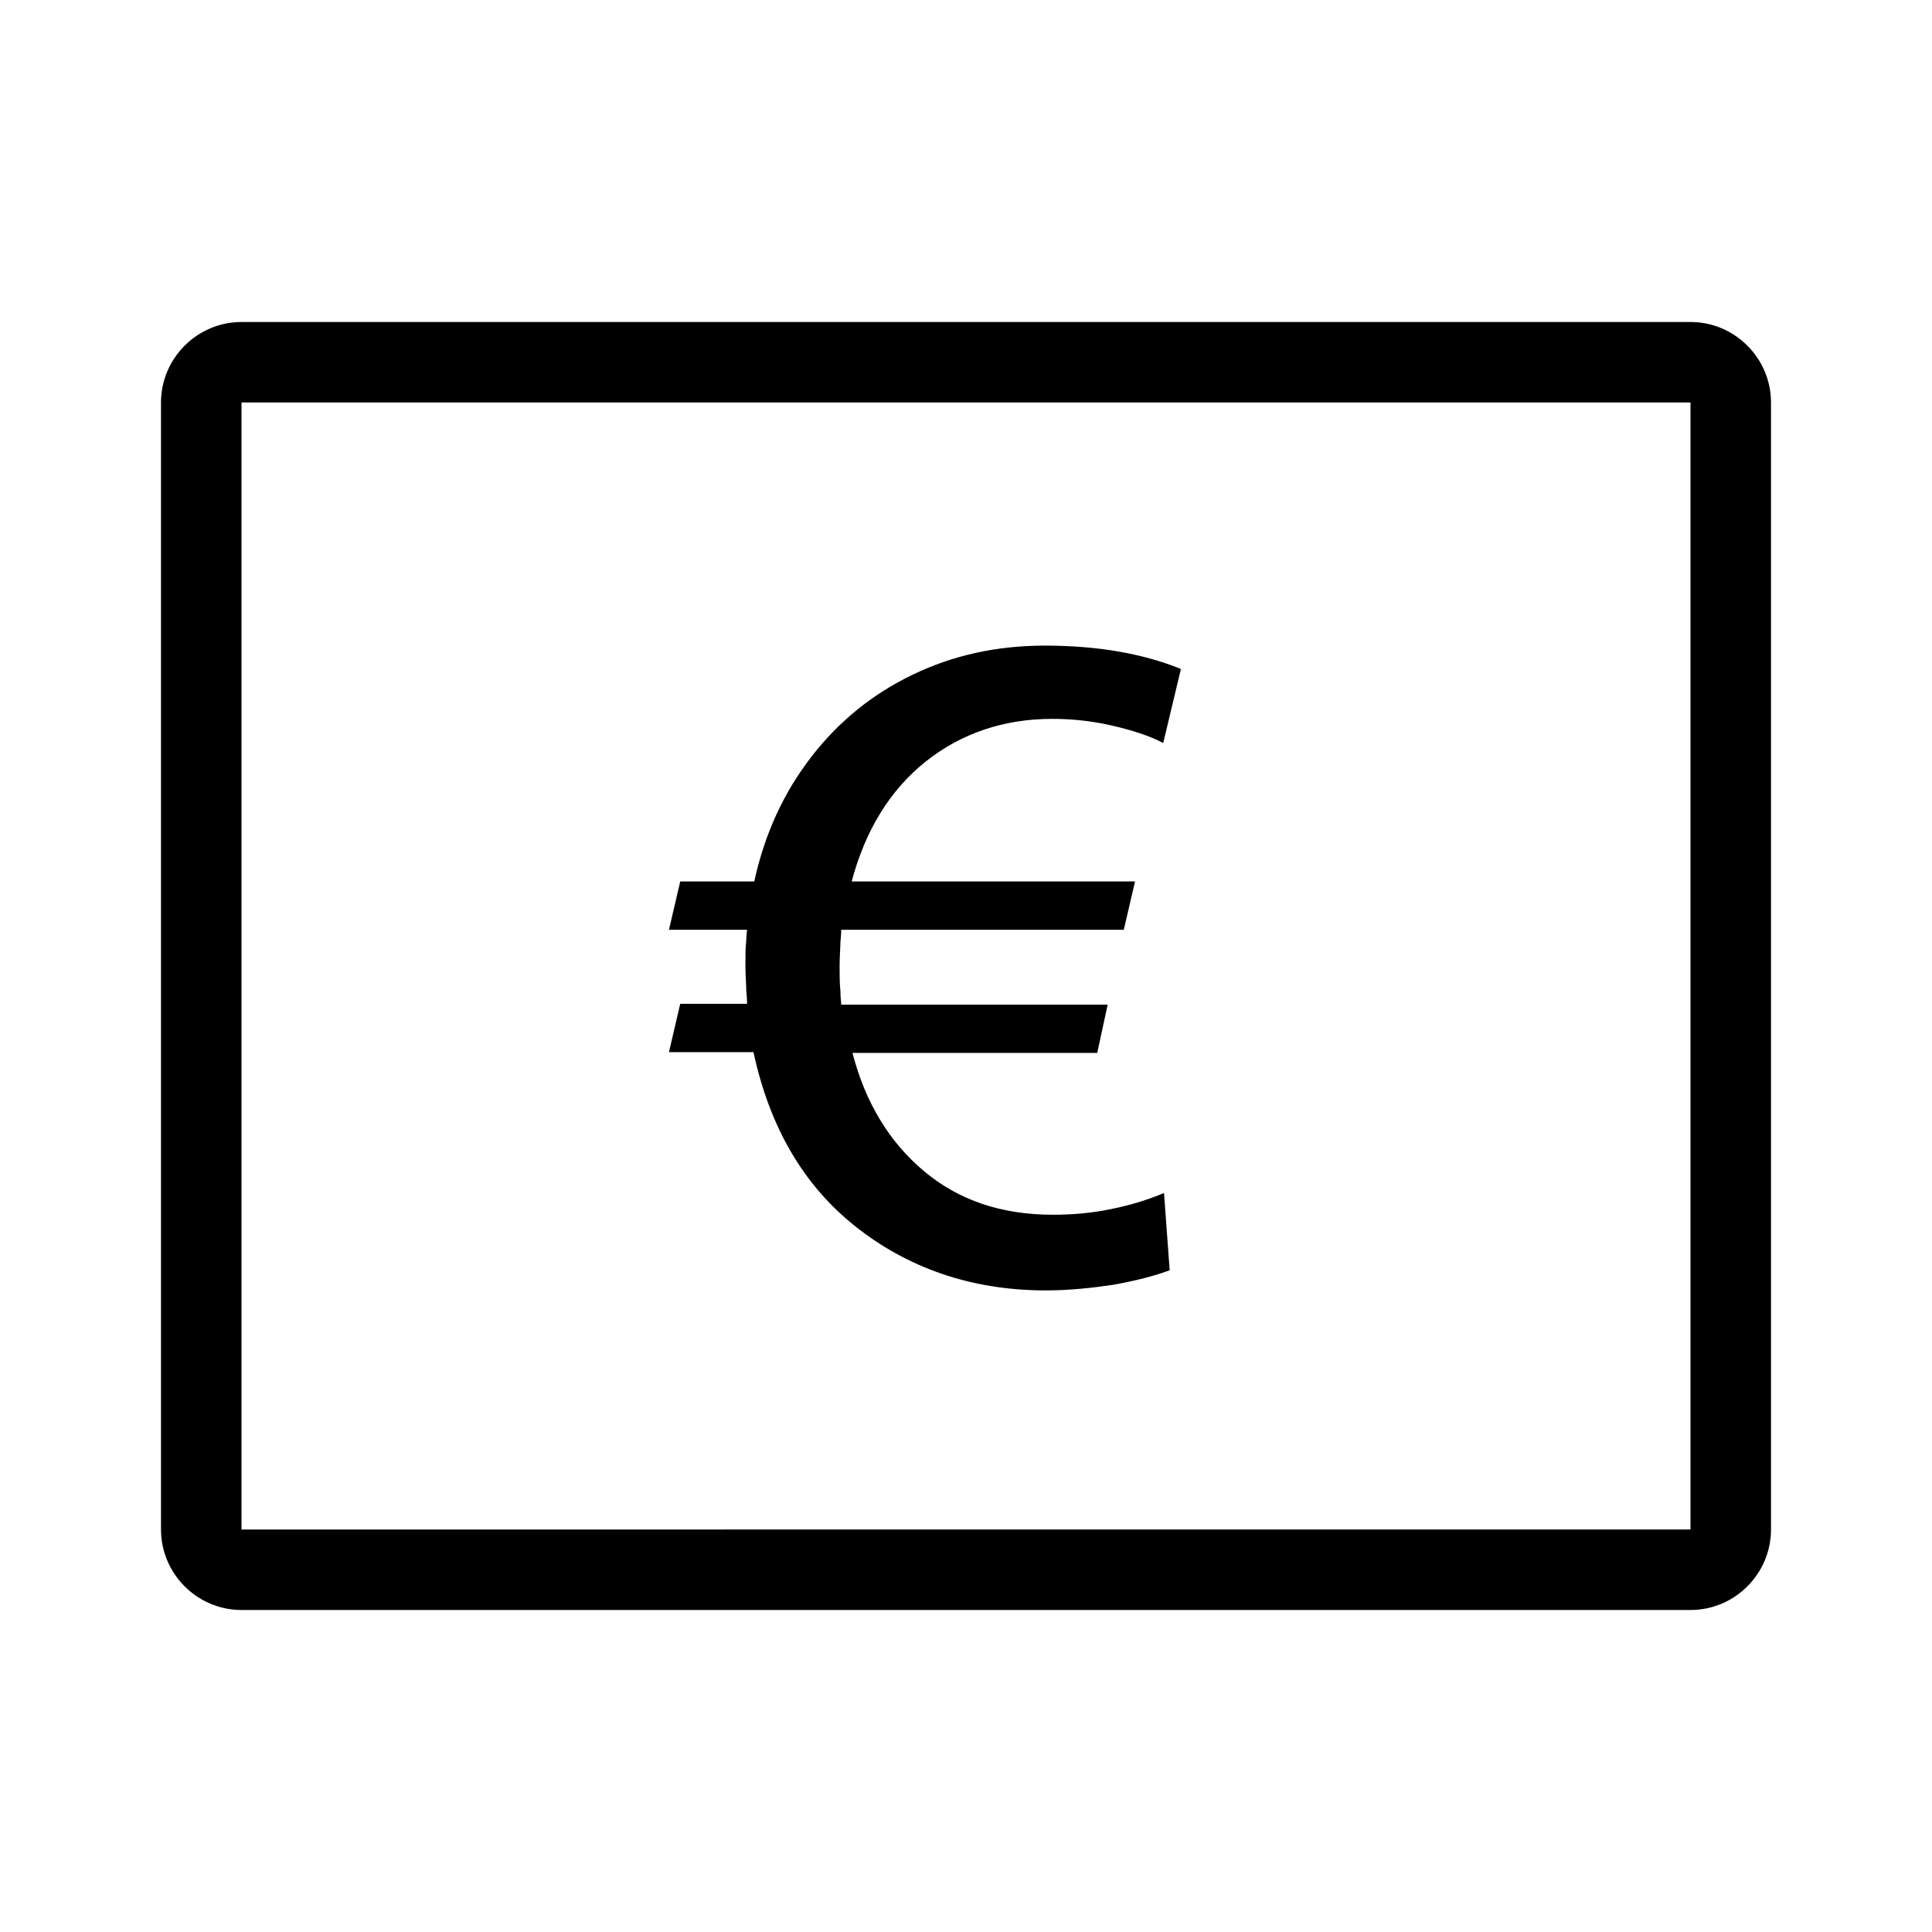 <svg xmlns="http://www.w3.org/2000/svg" viewBox="0 0 24 24">
  <path d="M21,5v14H3V5H21m0-1H3c-.55,0-1,.45-1,1v14c0,.55,.45,1,1,1H21c.55,0,1-.45,1-1V5c0-.55-.45-1-1-1Z"/>
  <path d="M12.99,16.03c-.94,0-1.73-.29-2.37-.8s-1.06-1.23-1.26-2.16h-1.05l.14-.6h.83s0-.09-.01-.17c0-.08-.01-.19-.01-.31s0-.22,.01-.3c0-.07,.01-.12,.01-.14h-.97l.14-.6h.92c.13-.6,.37-1.11,.71-1.55s.76-.78,1.26-1.02,1.04-.36,1.64-.36c.66,0,1.22,.1,1.69,.29l-.22,.92c-.17-.09-.39-.16-.65-.22-.27-.06-.51-.08-.73-.08-.6,0-1.13,.18-1.57,.53-.44,.35-.75,.85-.92,1.49h3.52l-.14,.6h-3.51s0,.07-.01,.15c0,.08-.01,.18-.01,.29,0,.13,0,.23,.01,.32,0,.09,.01,.14,.01,.17h3.31l-.13,.6h-3.04c.16,.62,.46,1.11,.89,1.47,.43,.36,.96,.54,1.6,.54,.24,0,.48-.02,.72-.07,.25-.05,.47-.12,.66-.2l.07,.96c-.19,.07-.42,.13-.7,.18-.27,.04-.55,.07-.84,.07h0Z"/>
</svg>